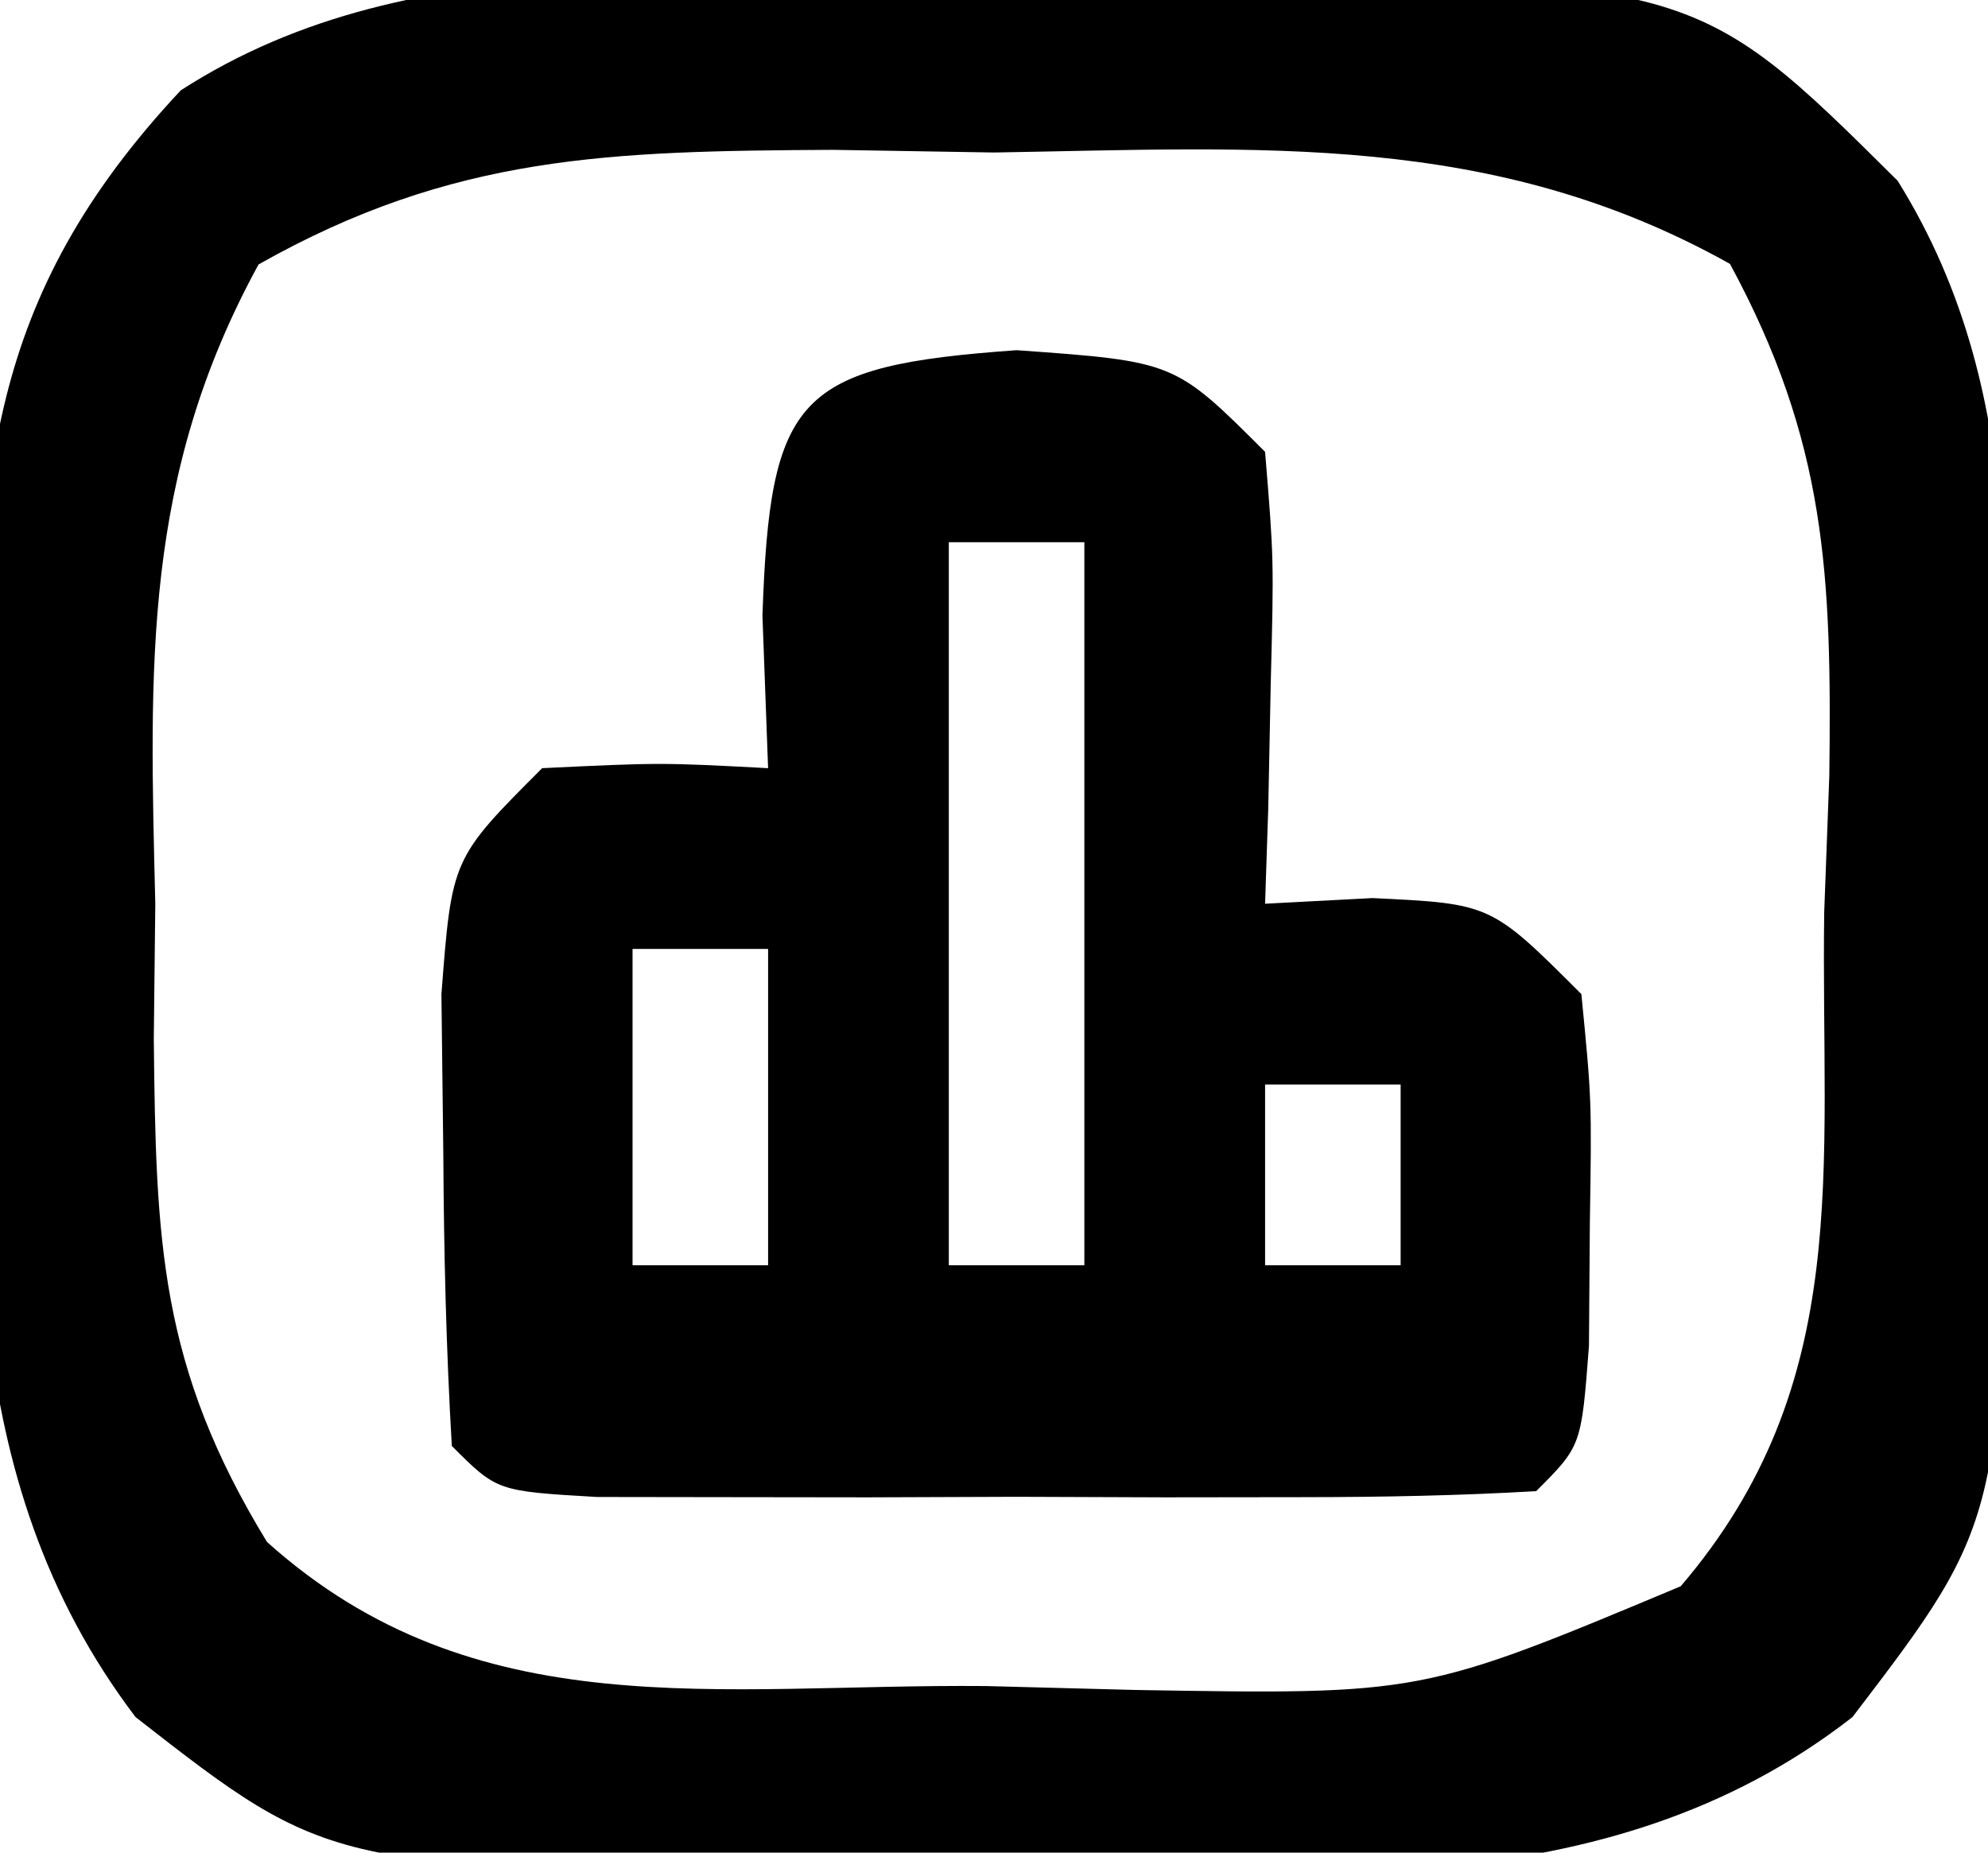 <?xml version="1.0" encoding="UTF-8"?>
<svg version="1.1" xmlns="http://www.w3.org/2000/svg" width="44" height="41">
<path d="M0 0 C1.267 -0.024 2.534 -0.049 3.84 -0.074 C15.607 -0.111 15.607 -0.111 20.125 4.375 C23.175 9.27 22.454 14.667 22.438 20.25 C22.454 21.326 22.47 22.403 22.486 23.512 C22.493 33.965 22.493 33.965 19.125 38.375 C13.632 42.657 6.759 41.816 0.125 41.75 C-1.619 41.767 -1.619 41.767 -3.398 41.785 C-14.55 41.747 -14.55 41.747 -18.875 38.375 C-22.932 33.023 -22.355 26.799 -22.312 20.375 C-22.332 19.308 -22.352 18.24 -22.373 17.141 C-22.369 10.952 -22.186 6.981 -17.875 2.375 C-12.617 -1.022 -6.021 0.006 0 0 Z M-16.152 6.227 C-18.721 10.921 -18.565 15.109 -18.438 20.375 C-18.448 21.36 -18.459 22.345 -18.471 23.359 C-18.425 27.853 -18.344 30.608 -15.965 34.5 C-11.347 38.643 -5.99 37.636 -0.062 37.688 C1.031 37.717 2.125 37.746 3.252 37.775 C9.59 37.881 9.59 37.881 15.324 35.48 C19.169 30.985 18.42 26.248 18.5 20.562 C18.537 19.564 18.575 18.566 18.613 17.537 C18.667 13.098 18.551 10.162 16.414 6.215 C11.164 3.278 6.035 3.653 0.125 3.75 C-1.051 3.731 -2.226 3.711 -3.438 3.691 C-8.347 3.719 -11.834 3.787 -16.152 6.227 Z " fill="#000000" transform="translate(21.875,-0.375)"/>
<path d="M0 0 C3.5 0.25 3.5 0.25 5.5 2.25 C5.695 4.633 5.695 4.633 5.625 7.375 C5.607 8.285 5.589 9.195 5.57 10.133 C5.547 10.831 5.524 11.53 5.5 12.25 C6.284 12.209 7.067 12.168 7.875 12.125 C10.5 12.25 10.5 12.25 12.5 14.25 C12.73 16.598 12.73 16.598 12.688 19.312 C12.681 20.211 12.675 21.109 12.668 22.035 C12.5 24.25 12.5 24.25 11.5 25.25 C9.804 25.349 8.105 25.381 6.406 25.383 C5.376 25.384 4.346 25.385 3.285 25.387 C1.659 25.381 1.659 25.381 0 25.375 C-1.084 25.379 -2.168 25.383 -3.285 25.387 C-4.315 25.385 -5.345 25.384 -6.406 25.383 C-7.358 25.382 -8.31 25.381 -9.291 25.379 C-11.5 25.25 -11.5 25.25 -12.5 24.25 C-12.625 22.107 -12.676 19.959 -12.688 17.812 C-12.702 16.638 -12.716 15.464 -12.73 14.254 C-12.5 11.25 -12.5 11.25 -10.5 9.25 C-7.875 9.125 -7.875 9.125 -5.5 9.25 C-5.541 8.136 -5.582 7.022 -5.625 5.875 C-5.457 1.001 -4.86 0.347 0 0 Z M-1.5 4.25 C-1.5 9.53 -1.5 14.81 -1.5 20.25 C-0.51 20.25 0.48 20.25 1.5 20.25 C1.5 14.97 1.5 9.69 1.5 4.25 C0.51 4.25 -0.48 4.25 -1.5 4.25 Z M-8.5 13.25 C-8.5 15.56 -8.5 17.87 -8.5 20.25 C-7.51 20.25 -6.52 20.25 -5.5 20.25 C-5.5 17.94 -5.5 15.63 -5.5 13.25 C-6.49 13.25 -7.48 13.25 -8.5 13.25 Z M5.5 16.25 C5.5 17.57 5.5 18.89 5.5 20.25 C6.49 20.25 7.48 20.25 8.5 20.25 C8.5 18.93 8.5 17.61 8.5 16.25 C7.51 16.25 6.52 16.25 5.5 16.25 Z " fill="#000000" transform="translate(22.5,7.75)"/>
</svg>
